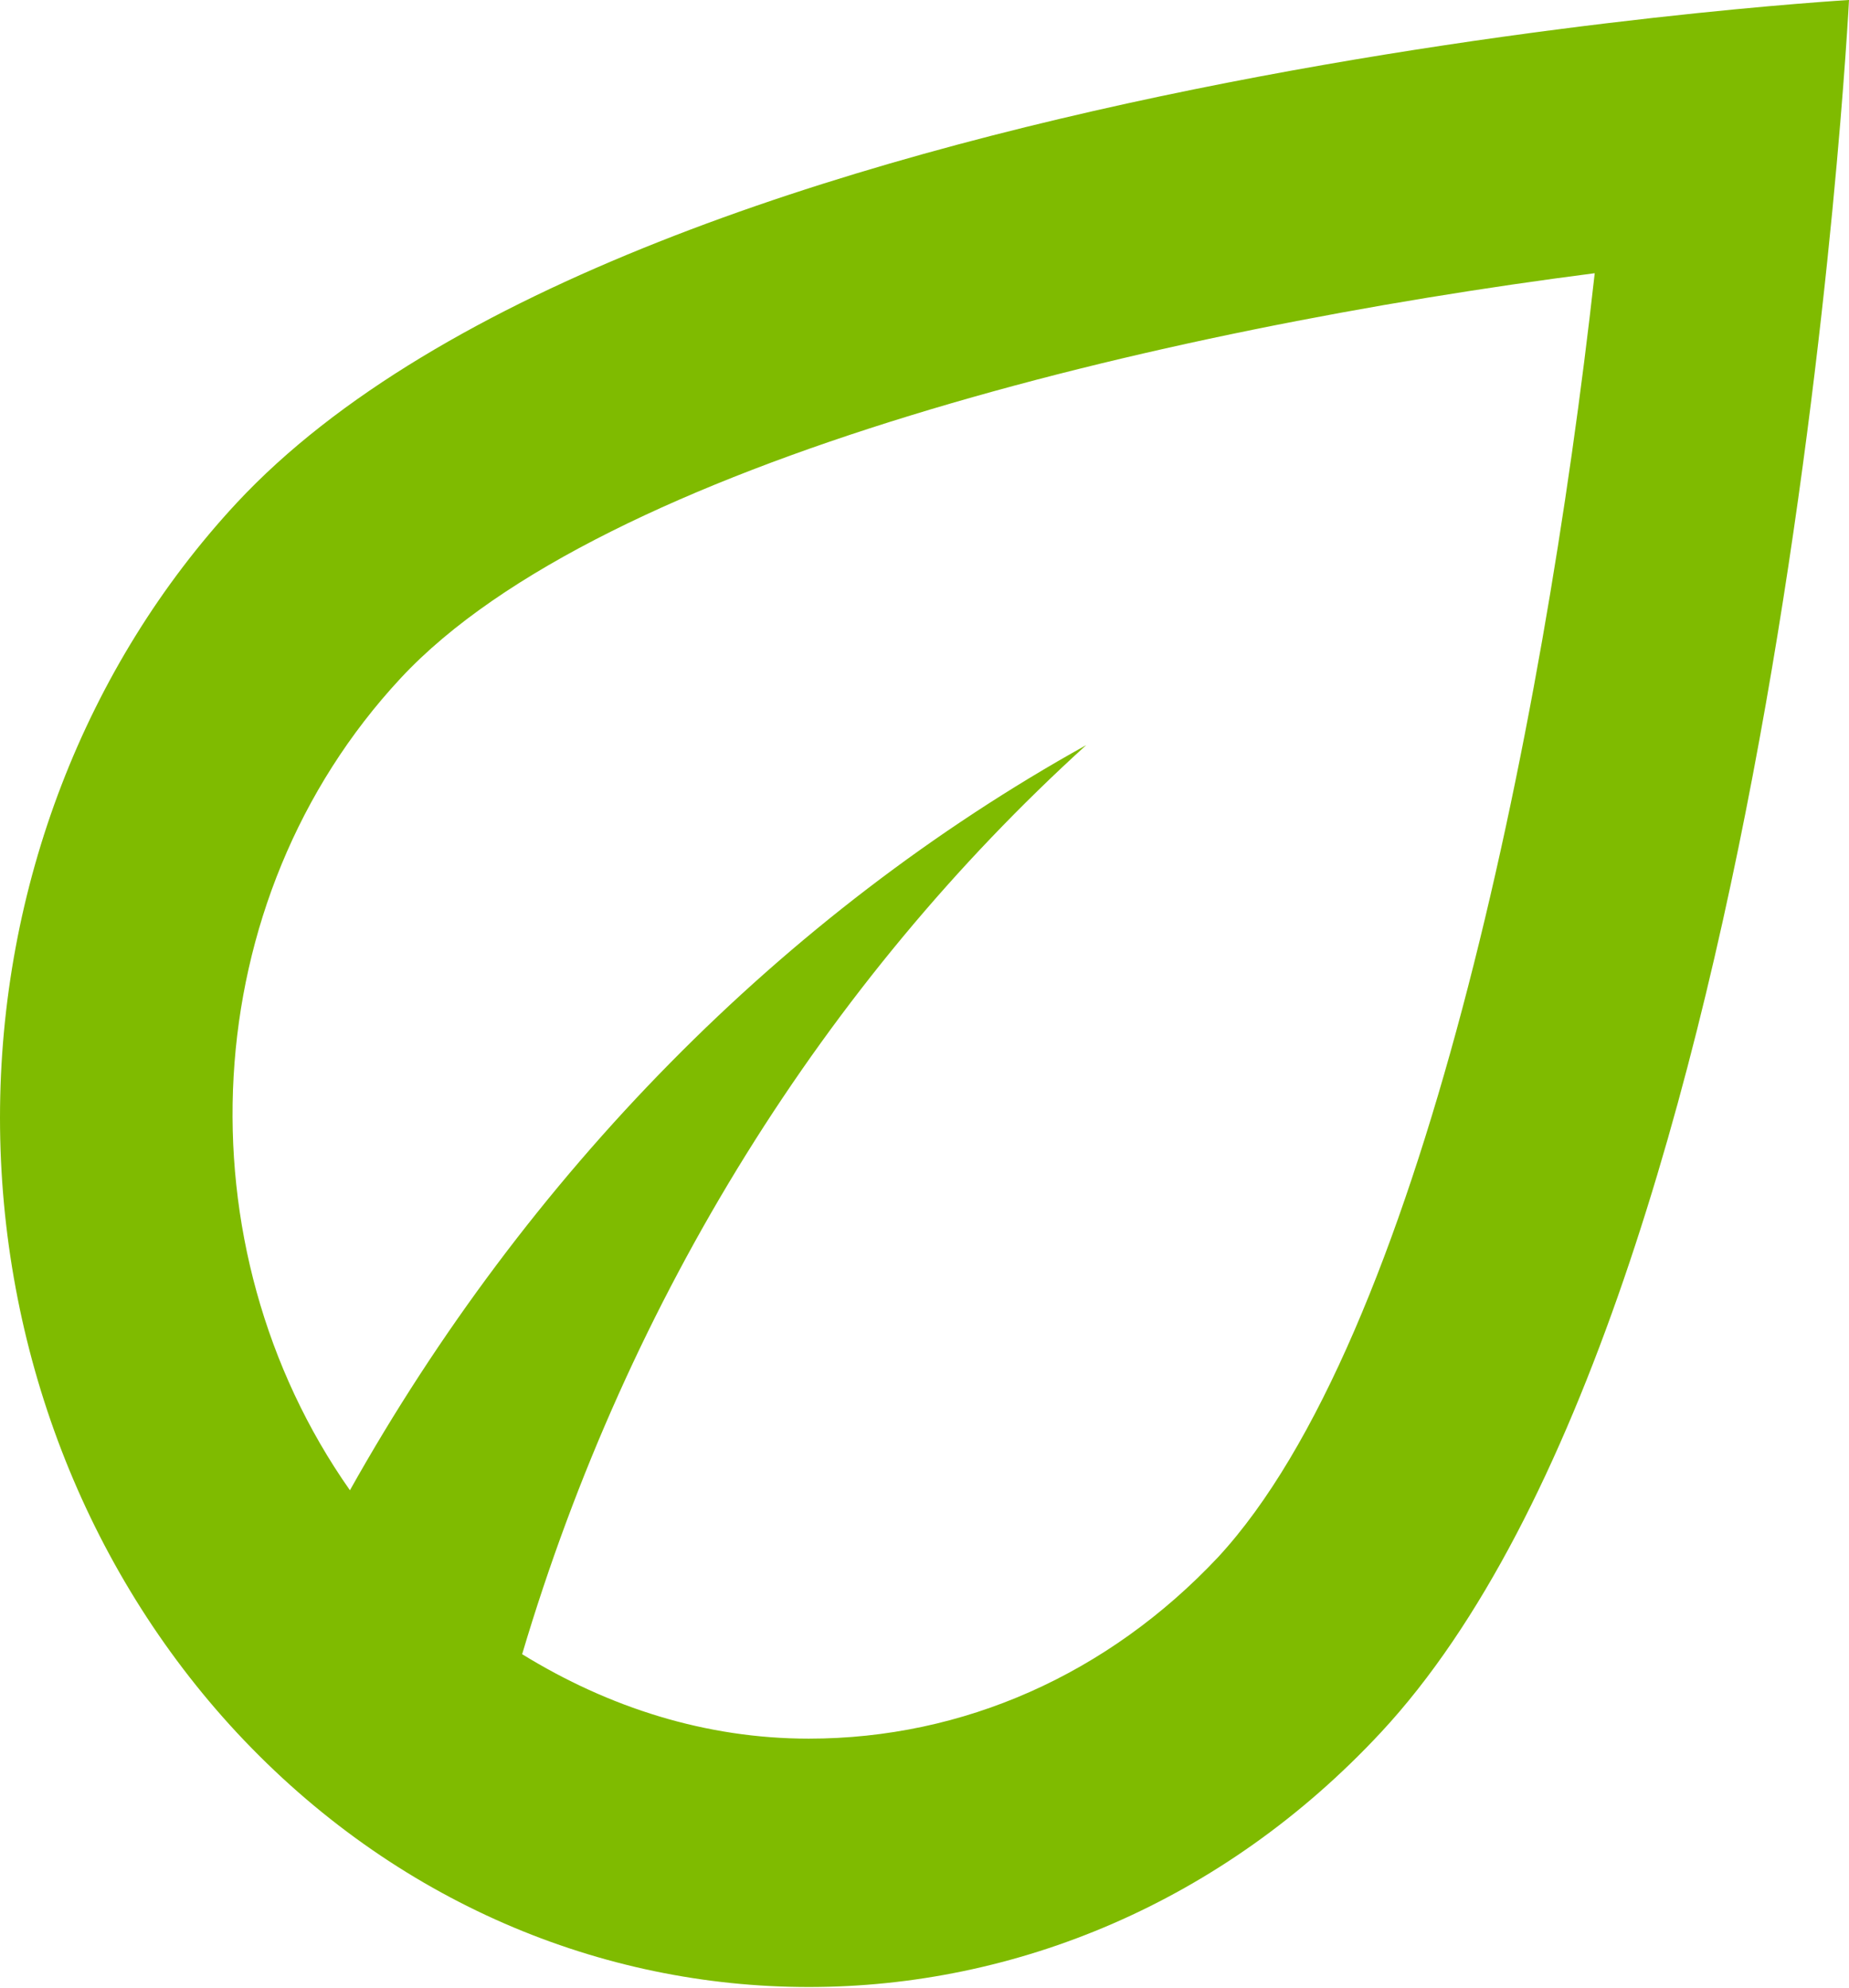 <?xml version="1.0" encoding="UTF-8"?> <svg xmlns="http://www.w3.org/2000/svg" width="680" height="731" viewBox="0 0 680 731" fill="none"> <path d="M87.036 184.978C31.302 244.978 0 326.288 0 411.061C0 495.835 31.302 577.145 87.036 637.145C145.27 699.718 221.356 730.776 297.443 730.776C373.529 730.776 449.616 699.718 507.849 637.145C655.771 478.201 680 0 680 0C680 0 234.959 26.034 87.036 184.978ZM447.915 572.746C407.534 615.679 354.401 639.429 297.443 639.429C259.612 639.429 223.907 628.01 192.027 608.371C231.133 476.831 303.394 361.277 399.458 274.041C287.666 336.157 193.727 432.071 128.693 548.082C65.783 458.562 71.309 331.133 147.395 249.377C221.356 169.905 426.662 121.035 586.486 100.482C567.358 272.214 521.876 492.817 447.915 572.746Z" fill="#7FBB00"></path> </svg> 